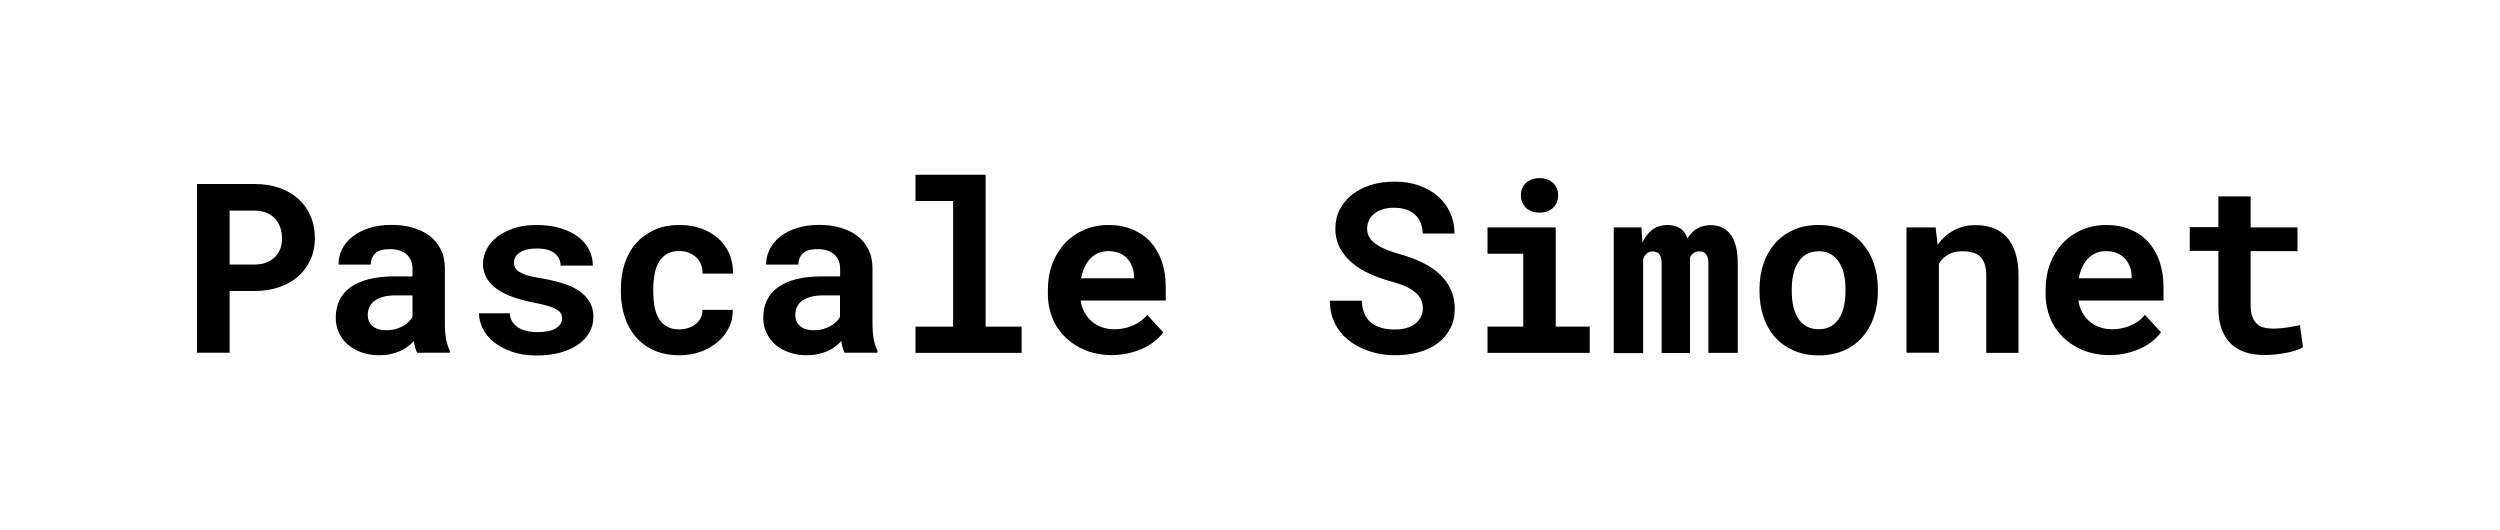 <?xml version="1.0" encoding="utf-8"?>
<!-- Generator: Adobe Illustrator 24.1.0, SVG Export Plug-In . SVG Version: 6.00 Build 0)  -->
<svg version="1.1" id="Calque_1" xmlns="http://www.w3.org/2000/svg" xmlns:xlink="http://www.w3.org/1999/xlink" x="0px" y="0px"
	 viewBox="0 0 2000 424" style="enable-background:new 0 0 2000 424;" xml:space="preserve">
<g>
	<path d="M183.7,232.7v49.5h-26.1V147.2h46.2c7.4,0,14,1.1,19.9,3.2c5.9,2.1,11,5.1,15.2,8.9c4.2,3.8,7.4,8.4,9.6,13.7
		c2.3,5.3,3.4,11.2,3.4,17.7c0,6.1-1.1,11.7-3.4,16.8c-2.3,5.1-5.5,9.6-9.6,13.3c-4.2,3.7-9.2,6.7-15.2,8.8
		c-5.9,2.1-12.6,3.2-19.9,3.2H183.7z M183.7,211.6h20.1c3.7,0,6.9-0.6,9.6-1.7c2.7-1.1,5-2.6,6.8-4.5c1.8-1.9,3.2-4.1,4.1-6.6
		c0.9-2.5,1.3-5.1,1.3-7.8c0-3.2-0.4-6.1-1.3-8.8c-0.9-2.7-2.3-5.1-4.1-7.1c-1.8-2-4.1-3.6-6.8-4.8c-2.7-1.2-5.9-1.8-9.6-1.8h-20.1
		V211.6z"/>
	<path d="M333.7,282.3c-0.6-1.2-1.1-2.7-1.6-4.3c-0.4-1.6-0.8-3.3-1.1-5.1c-1.4,1.5-3.1,3-4.9,4.4c-1.9,1.4-3.9,2.6-6.2,3.6
		c-2.3,1-4.7,1.8-7.5,2.4c-2.7,0.6-5.7,0.9-8.8,0.9c-5.1,0-9.9-0.7-14.1-2.2c-4.3-1.5-8-3.6-11.1-6.2c-3.1-2.7-5.5-5.8-7.2-9.5
		c-1.7-3.7-2.6-7.7-2.6-12c0-10.6,3.9-18.8,11.8-24.5s19.7-8.7,35.3-8.7H330V215c0-4.8-1.6-8.6-4.7-11.5c-3.2-2.8-7.7-4.2-13.6-4.2
		c-5.3,0-9.1,1.1-11.5,3.4s-3.6,5.3-3.6,9h-25.8c0-4.3,0.9-8.3,2.8-12.2c1.9-3.8,4.6-7.2,8.3-10.1c3.6-2.9,8-5.2,13.3-6.9
		c5.2-1.7,11.2-2.6,18-2.6c6.1,0,11.7,0.7,16.9,2.2c5.2,1.5,9.8,3.7,13.6,6.6c3.8,2.9,6.8,6.6,9,11c2.2,4.4,3.2,9.5,3.2,15.4v43
		c0,5.4,0.3,9.8,1,13.4c0.7,3.5,1.7,6.6,3,9.1v1.6H333.7z M309.1,264.2c2.6,0,5-0.3,7.2-0.9c2.2-0.6,4.2-1.4,6-2.4
		c1.8-1,3.3-2.1,4.6-3.4s2.3-2.6,3.1-3.9v-17.3h-13.2c-4,0-7.5,0.4-10.3,1.2c-2.8,0.8-5.2,1.9-7,3.2c-1.8,1.4-3.1,3.1-4,5
		c-0.9,1.9-1.3,4.1-1.3,6.4c0,3.5,1.2,6.3,3.7,8.6C300.4,263,304.1,264.2,309.1,264.2z"/>
	<path d="M449.7,254.7c0-1.5-0.4-2.9-1.1-4.1c-0.7-1.2-2-2.3-3.8-3.3c-1.8-1-4.3-2-7.3-2.8c-3-0.9-6.9-1.7-11.5-2.6
		c-5.9-1.2-11.2-2.6-16.1-4.4c-4.9-1.8-9-3.9-12.5-6.4c-3.5-2.5-6.2-5.4-8.1-8.7c-1.9-3.3-2.9-7.1-2.9-11.3c0-4.1,1-8.1,3-11.9
		c2-3.8,4.8-7.1,8.5-9.9c3.7-2.8,8.2-5.1,13.5-6.8c5.3-1.7,11.3-2.5,18-2.5c7,0,13.3,0.8,18.8,2.5s10.3,3.9,14.1,6.8
		c3.9,2.9,6.8,6.3,8.9,10.3c2,4,3.1,8.3,3.1,12.9h-25.8c0-3.9-1.6-7.2-4.7-9.8c-3.2-2.6-7.9-3.9-14.4-3.9c-6,0-10.5,1.1-13.6,3.2
		c-3.1,2.2-4.6,4.8-4.6,8c0,1.5,0.3,2.9,0.9,4.1c0.6,1.3,1.7,2.4,3.3,3.4c1.6,1,3.7,1.9,6.4,2.8c2.7,0.8,6.2,1.6,10.4,2.2
		c6.1,1,11.7,2.3,16.9,3.8c5.2,1.5,9.7,3.5,13.5,6c3.8,2.4,6.7,5.4,8.9,8.9s3.2,7.7,3.2,12.5c0,4.5-1.1,8.6-3.2,12.3
		c-2.1,3.7-5.2,7-9.1,9.7c-3.9,2.7-8.7,4.8-14.2,6.4c-5.6,1.5-11.8,2.3-18.6,2.3c-7.5,0-14.2-1-20-3c-5.8-2-10.6-4.6-14.5-7.7
		c-3.9-3.2-6.9-6.8-8.9-10.9c-2-4.1-3-8.1-3-12.2h24.6c0.2,2.7,0.9,5.1,2.2,7c1.3,1.9,3,3.5,5,4.7c2,1.2,4.4,2.1,7,2.6
		c2.6,0.6,5.3,0.8,8.1,0.8c6.4,0,11.2-1,14.6-3.1S449.7,257.9,449.7,254.7z"/>
	<path d="M543.4,263.5c2.5,0,4.9-0.4,7.2-1.1c2.3-0.7,4.3-1.8,6-3.2c1.7-1.4,3.1-3,4-4.9c1-1.9,1.4-4,1.3-6.4h24.3
		c0.1,5.2-0.9,10-3.2,14.5c-2.3,4.5-5.3,8.3-9.2,11.5c-3.9,3.2-8.4,5.7-13.6,7.6c-5.2,1.8-10.6,2.7-16.4,2.7
		c-7.8,0-14.6-1.3-20.5-3.9c-5.9-2.6-10.8-6.2-14.7-10.8c-3.9-4.6-6.9-9.9-8.9-16.1c-2-6.2-3-12.8-3-19.8v-2.8c0-7.1,1-13.7,3-19.8
		c2-6.2,4.9-11.5,8.9-16.1c4-4.6,8.9-8.2,14.7-10.9c5.8-2.7,12.6-4,20.4-4c6.2,0,11.9,0.9,17.2,2.8c5.3,1.9,9.8,4.5,13.6,7.8
		s6.8,7.5,8.9,12.2c2.1,4.8,3.1,10.2,3,16.1H562c0.1-2.5-0.2-4.8-1.1-7.1c-0.9-2.2-2.1-4.1-3.8-5.8c-1.7-1.6-3.7-2.9-6-3.8
		c-2.4-1-4.9-1.4-7.7-1.4c-4.1,0-7.5,0.8-10.1,2.5c-2.7,1.7-4.8,3.9-6.4,6.7s-2.7,6-3.3,9.6c-0.6,3.6-1,7.3-1,11.1v2.8
		c0,3.9,0.3,7.7,0.9,11.3c0.6,3.6,1.7,6.8,3.3,9.6c1.6,2.8,3.7,5,6.4,6.6S539.3,263.5,543.4,263.5z"/>
	<path d="M675.7,282.3c-0.6-1.2-1.1-2.7-1.6-4.3c-0.4-1.6-0.8-3.3-1.1-5.1c-1.4,1.5-3.1,3-4.9,4.4c-1.9,1.4-3.9,2.6-6.2,3.6
		c-2.3,1-4.7,1.8-7.5,2.4c-2.7,0.6-5.7,0.9-8.8,0.9c-5.1,0-9.9-0.7-14.1-2.2c-4.3-1.5-8-3.6-11.1-6.2c-3.1-2.7-5.5-5.8-7.2-9.5
		c-1.7-3.7-2.6-7.7-2.6-12c0-10.6,3.9-18.8,11.8-24.5s19.7-8.7,35.3-8.7h14.4V215c0-4.8-1.6-8.6-4.7-11.5c-3.2-2.8-7.7-4.2-13.6-4.2
		c-5.3,0-9.1,1.1-11.5,3.4s-3.6,5.3-3.6,9h-25.8c0-4.3,0.9-8.3,2.8-12.2c1.9-3.8,4.6-7.2,8.3-10.1c3.6-2.9,8-5.2,13.3-6.9
		c5.2-1.7,11.2-2.6,18-2.6c6.1,0,11.7,0.7,16.9,2.2c5.2,1.5,9.8,3.7,13.6,6.6c3.8,2.9,6.8,6.6,9,11c2.2,4.4,3.2,9.5,3.2,15.4v43
		c0,5.4,0.3,9.8,1,13.4c0.7,3.5,1.7,6.6,3,9.1v1.6H675.7z M651.1,264.2c2.6,0,5-0.3,7.2-0.9c2.2-0.6,4.2-1.4,6-2.4
		c1.8-1,3.3-2.1,4.6-3.4s2.3-2.6,3.1-3.9v-17.3h-13.2c-4,0-7.5,0.4-10.3,1.2c-2.8,0.8-5.2,1.9-7,3.2c-1.8,1.4-3.1,3.1-4,5
		c-0.9,1.9-1.3,4.1-1.3,6.4c0,3.5,1.2,6.3,3.7,8.6C642.5,263,646.2,264.2,651.1,264.2z"/>
	<path d="M732.4,139.8h56.1v121.5h28.8v21h-84.9v-21h30.1V160.8h-30.1V139.8z"/>
	<path d="M889.7,284.1c-7.7,0-14.8-1.3-21.1-3.8s-11.7-6-16.2-10.3c-4.5-4.4-8-9.5-10.4-15.4c-2.4-5.9-3.7-12.2-3.7-19v-3.7
		c0-7.7,1.2-14.7,3.6-21s5.8-11.8,10.1-16.4c4.3-4.6,9.5-8.1,15.4-10.7c5.9-2.5,12.4-3.8,19.4-3.8c7.2,0,13.7,1.2,19.3,3.6
		s10.5,5.7,14.4,10.1c3.9,4.3,6.9,9.5,9,15.6c2,6.1,3.1,12.8,3.1,20.2v10.9h-68.1c0.5,3.4,1.5,6.5,3,9.3c1.5,2.8,3.4,5.2,5.8,7.3
		c2.3,2,5,3.6,8.1,4.7c3,1.1,6.3,1.7,9.9,1.7c2.5,0,5.1-0.2,7.6-0.7c2.5-0.5,4.9-1.2,7.2-2.2c2.3-1,4.4-2.1,6.4-3.6
		c2-1.4,3.7-3.1,5.2-5l12.9,13.9c-1.6,2.3-3.7,4.5-6.3,6.7c-2.6,2.2-5.6,4.1-9.1,5.8c-3.5,1.7-7.4,3.1-11.6,4.1
		S894.7,284.1,889.7,284.1z M886.7,200.9c-2.9,0-5.6,0.5-8,1.5c-2.4,1-4.5,2.5-6.4,4.4c-1.8,1.9-3.4,4.2-4.6,6.9
		c-1.2,2.7-2.2,5.6-2.8,8.9h42.3v-2c-0.1-2.7-0.6-5.3-1.6-7.7s-2.3-4.5-4-6.3c-1.7-1.8-3.9-3.2-6.4-4.2
		C892.8,201.4,890,200.9,886.7,200.9z"/>
	<path d="M1138.3,247c0-2.4-0.4-4.7-1.3-6.8c-0.8-2.1-2.3-4.1-4.3-5.9c-2-1.8-4.6-3.5-7.9-5c-3.2-1.5-7.3-2.9-12.1-4.2
		c-5.9-1.6-11.5-3.6-16.8-6c-5.4-2.4-10.1-5.3-14.1-8.7c-4.1-3.4-7.3-7.4-9.8-11.9c-2.4-4.5-3.7-9.7-3.7-15.6
		c0-5.7,1.2-10.9,3.6-15.5s5.8-8.6,10-11.9c4.3-3.3,9.3-5.8,15.1-7.6c5.8-1.8,12.1-2.6,18.9-2.6c7.1,0,13.5,1,19.3,3.1
		s10.9,4.9,15.1,8.6c4.2,3.7,7.5,8.1,9.8,13.1c2.3,5.1,3.5,10.6,3.5,16.7h-25.4c-0.1-3-0.7-5.8-1.6-8.3c-1-2.5-2.4-4.7-4.3-6.5
		c-1.9-1.8-4.2-3.2-7.1-4.3c-2.8-1-6.1-1.5-9.9-1.5c-3.5,0-6.5,0.4-9.2,1.3c-2.7,0.8-5,2-6.8,3.5c-1.9,1.5-3.3,3.3-4.2,5.4
		c-1,2.1-1.4,4.3-1.4,6.7c0,2.5,0.6,4.8,1.9,6.9c1.3,2,3.1,3.9,5.5,5.5c2.4,1.6,5.3,3.1,8.8,4.5c3.4,1.4,7.3,2.6,11.6,3.8
		c6.2,1.8,11.9,4,17.1,6.6s9.7,5.7,13.4,9.2c3.7,3.6,6.6,7.6,8.7,12.2c2.1,4.5,3.1,9.6,3.1,15.2c0,5.9-1.2,11.2-3.6,15.8
		c-2.4,4.6-5.7,8.5-9.9,11.7c-4.2,3.2-9.2,5.6-15,7.2c-5.8,1.6-12.2,2.5-19,2.5c-4.3,0-8.5-0.4-12.8-1.2c-4.2-0.8-8.3-2-12.2-3.6
		c-3.9-1.6-7.5-3.6-10.8-6s-6.2-5.2-8.7-8.4c-2.4-3.2-4.4-6.9-5.8-10.9s-2.1-8.6-2.1-13.5h25.6c0.1,4.1,0.8,7.6,2.1,10.5
		c1.3,2.9,3.1,5.3,5.4,7.1s5.1,3.2,8.3,4.1c3.2,0.9,6.8,1.3,10.7,1.3c3.5,0,6.5-0.4,9.2-1.2c2.7-0.8,5-1.9,6.8-3.3
		c1.9-1.4,3.3-3.1,4.3-5.1C1137.8,251.6,1138.3,249.4,1138.3,247z"/>
	<path d="M1190,181.9h54.6v79.4h27.2v21H1190v-21h28.6V203H1190V181.9z M1216.7,156.2c0-2,0.4-3.8,1.1-5.5c0.7-1.7,1.7-3.2,3-4.4
		c1.3-1.2,2.9-2.1,4.7-2.8c1.8-0.7,3.8-1,6.1-1c4.6,0,8.2,1.3,10.9,3.9s4,5.9,4,9.9c0,4-1.3,7.3-4,9.9c-2.7,2.6-6.3,3.9-10.9,3.9
		c-2.2,0-4.3-0.3-6.1-1c-1.8-0.7-3.4-1.6-4.7-2.8c-1.3-1.2-2.3-2.7-3-4.4C1217,160,1216.7,158.2,1216.7,156.2z"/>
	<path d="M1313.2,181.9l0.7,12.2c1.9-4.3,4.6-7.7,7.9-10.3c3.4-2.5,7.5-3.8,12.3-3.8c8.1,0,13.4,3.6,15.9,10.7c2-3.3,4.5-6,7.6-7.8
		s6.8-2.8,11.1-2.8c3,0,5.9,0.6,8.5,1.7c2.6,1.1,4.9,2.9,6.9,5.3c1.9,2.4,3.5,5.6,4.5,9.5c1.1,3.9,1.6,8.6,1.6,14.1v71.6h-23.5
		v-71.7c0-1.9-0.2-3.5-0.6-4.7c-0.4-1.2-0.9-2.2-1.6-2.9c-0.7-0.7-1.5-1.2-2.4-1.5c-0.9-0.3-1.8-0.4-2.7-0.4c-1.8,0-3.3,0.4-4.5,1.3
		c-1.2,0.8-2.2,2-2.9,3.4v76.6h-22.7v-71.8c0-1.9-0.2-3.5-0.6-4.7c-0.4-1.2-0.9-2.2-1.5-2.9c-0.6-0.7-1.4-1.2-2.3-1.4
		c-0.9-0.3-1.8-0.4-2.8-0.4c-2,0-3.6,0.6-4.8,1.7s-2.2,2.6-2.8,4.5v75.1H1291V181.9H1313.2z"/>
	<path d="M1407.6,231.2c0-7.3,1.1-14.1,3.2-20.3c2.1-6.2,5.2-11.6,9.2-16.2c4-4.6,9-8.2,14.8-10.8s12.5-3.9,20.1-3.9
		c7.5,0,14.3,1.3,20.1,3.9c5.9,2.6,10.8,6.2,14.9,10.8c4,4.6,7.1,10,9.2,16.2c2.1,6.2,3.2,13,3.2,20.3v1.9c0,7.4-1.1,14.1-3.2,20.4
		c-2.1,6.2-5.2,11.6-9.2,16.2c-4,4.6-9,8.1-14.8,10.7c-5.9,2.6-12.6,3.9-20,3.9c-7.5,0-14.3-1.3-20.2-3.9
		c-5.9-2.6-10.9-6.1-14.9-10.7c-4.1-4.6-7.1-10-9.2-16.2c-2.1-6.2-3.2-13-3.2-20.4V231.2z M1433.4,233.1c0,4.2,0.4,8.1,1.2,11.8
		c0.8,3.7,2.1,6.9,3.8,9.6c1.7,2.8,4,4.9,6.7,6.5c2.8,1.6,6.1,2.4,10,2.4c3.8,0,7-0.8,9.7-2.4c2.7-1.6,4.9-3.8,6.6-6.5
		c1.7-2.8,3-6,3.8-9.6c0.8-3.7,1.2-7.6,1.2-11.8v-1.9c0-4.1-0.4-7.9-1.2-11.6c-0.8-3.6-2.1-6.9-3.8-9.6s-3.9-5-6.6-6.6
		c-2.7-1.6-6-2.4-9.9-2.4c-3.8,0-7.1,0.8-9.8,2.4c-2.7,1.6-4.9,3.8-6.7,6.6c-1.7,2.8-3,6-3.8,9.6c-0.8,3.7-1.2,7.5-1.2,11.6V233.1z"
		/>
	<path d="M1548.5,181.9l1.6,13.9c3.6-5,7.9-8.9,13.1-11.6c5.1-2.8,10.8-4.1,17.1-4.1c5.1,0,9.7,0.7,13.9,2.2
		c4.2,1.5,7.8,3.8,10.9,7.1c3.1,3.2,5.4,7.4,7.1,12.5c1.7,5.1,2.6,11.3,2.6,18.6v61.8H1589v-61.4c0-4-0.4-7.2-1.3-9.8
		c-0.9-2.6-2.2-4.6-3.9-6.1s-3.7-2.5-6-3.1c-2.4-0.6-5-0.9-8-0.9c-4.4,0-8.1,0.9-11.2,2.6c-3.1,1.8-5.6,4.2-7.5,7.3v71.3h-25.9
		V181.9H1548.5z"/>
	<path d="M1687.9,284.1c-7.7,0-14.8-1.3-21.1-3.8s-11.7-6-16.2-10.3c-4.5-4.4-8-9.5-10.4-15.4c-2.4-5.9-3.7-12.2-3.7-19v-3.7
		c0-7.7,1.2-14.7,3.6-21s5.8-11.8,10.1-16.4c4.3-4.6,9.5-8.1,15.4-10.7c5.9-2.5,12.4-3.8,19.4-3.8c7.2,0,13.7,1.2,19.3,3.6
		c5.7,2.4,10.5,5.7,14.4,10.1c3.9,4.3,6.9,9.5,9,15.6c2,6.1,3.1,12.8,3.1,20.2v10.9h-68.1c0.5,3.4,1.5,6.5,3,9.3
		c1.5,2.8,3.4,5.2,5.8,7.3c2.3,2,5,3.6,8.1,4.7c3,1.1,6.3,1.7,9.9,1.7c2.5,0,5.1-0.2,7.6-0.7c2.5-0.5,4.9-1.2,7.2-2.2
		c2.3-1,4.4-2.1,6.4-3.6c2-1.4,3.7-3.1,5.2-5l12.9,13.9c-1.6,2.3-3.7,4.5-6.3,6.7c-2.6,2.2-5.6,4.1-9.1,5.8
		c-3.5,1.7-7.4,3.1-11.6,4.1S1692.8,284.1,1687.9,284.1z M1684.8,200.9c-2.9,0-5.6,0.5-8,1.5c-2.4,1-4.5,2.5-6.4,4.4
		c-1.8,1.9-3.4,4.2-4.6,6.9c-1.2,2.7-2.2,5.6-2.8,8.9h42.3v-2c-0.1-2.7-0.6-5.3-1.6-7.7s-2.3-4.5-4-6.3c-1.7-1.8-3.9-3.2-6.4-4.2
		C1691,201.4,1688.1,200.9,1684.8,200.9z"/>
	<path d="M1800.5,157.3v24.6h37.5v19h-37.5v43.1c0,3.7,0.4,6.7,1.3,9.1c0.8,2.4,2,4.4,3.6,5.8c1.5,1.5,3.4,2.5,5.6,3.1
		c2.2,0.6,4.7,0.9,7.4,0.9c2,0,4-0.1,6.1-0.3c2.1-0.2,4-0.4,5.9-0.7c1.9-0.3,3.6-0.6,5.3-0.9c1.6-0.3,3-0.6,4.2-0.9l2.5,17.7
		c-1.8,1.1-3.9,2-6.3,2.7c-2.4,0.8-5,1.4-7.7,1.9c-2.7,0.5-5.6,0.9-8.5,1.2c-2.9,0.3-5.8,0.4-8.7,0.4c-5.5,0-10.5-0.7-15-2.2
		c-4.5-1.5-8.3-3.7-11.5-6.8c-3.2-3.1-5.6-7-7.4-11.7c-1.7-4.7-2.6-10.4-2.6-17v-45.6h-22.9v-19h22.9v-24.6H1800.5z"/>
</g>
</svg>
